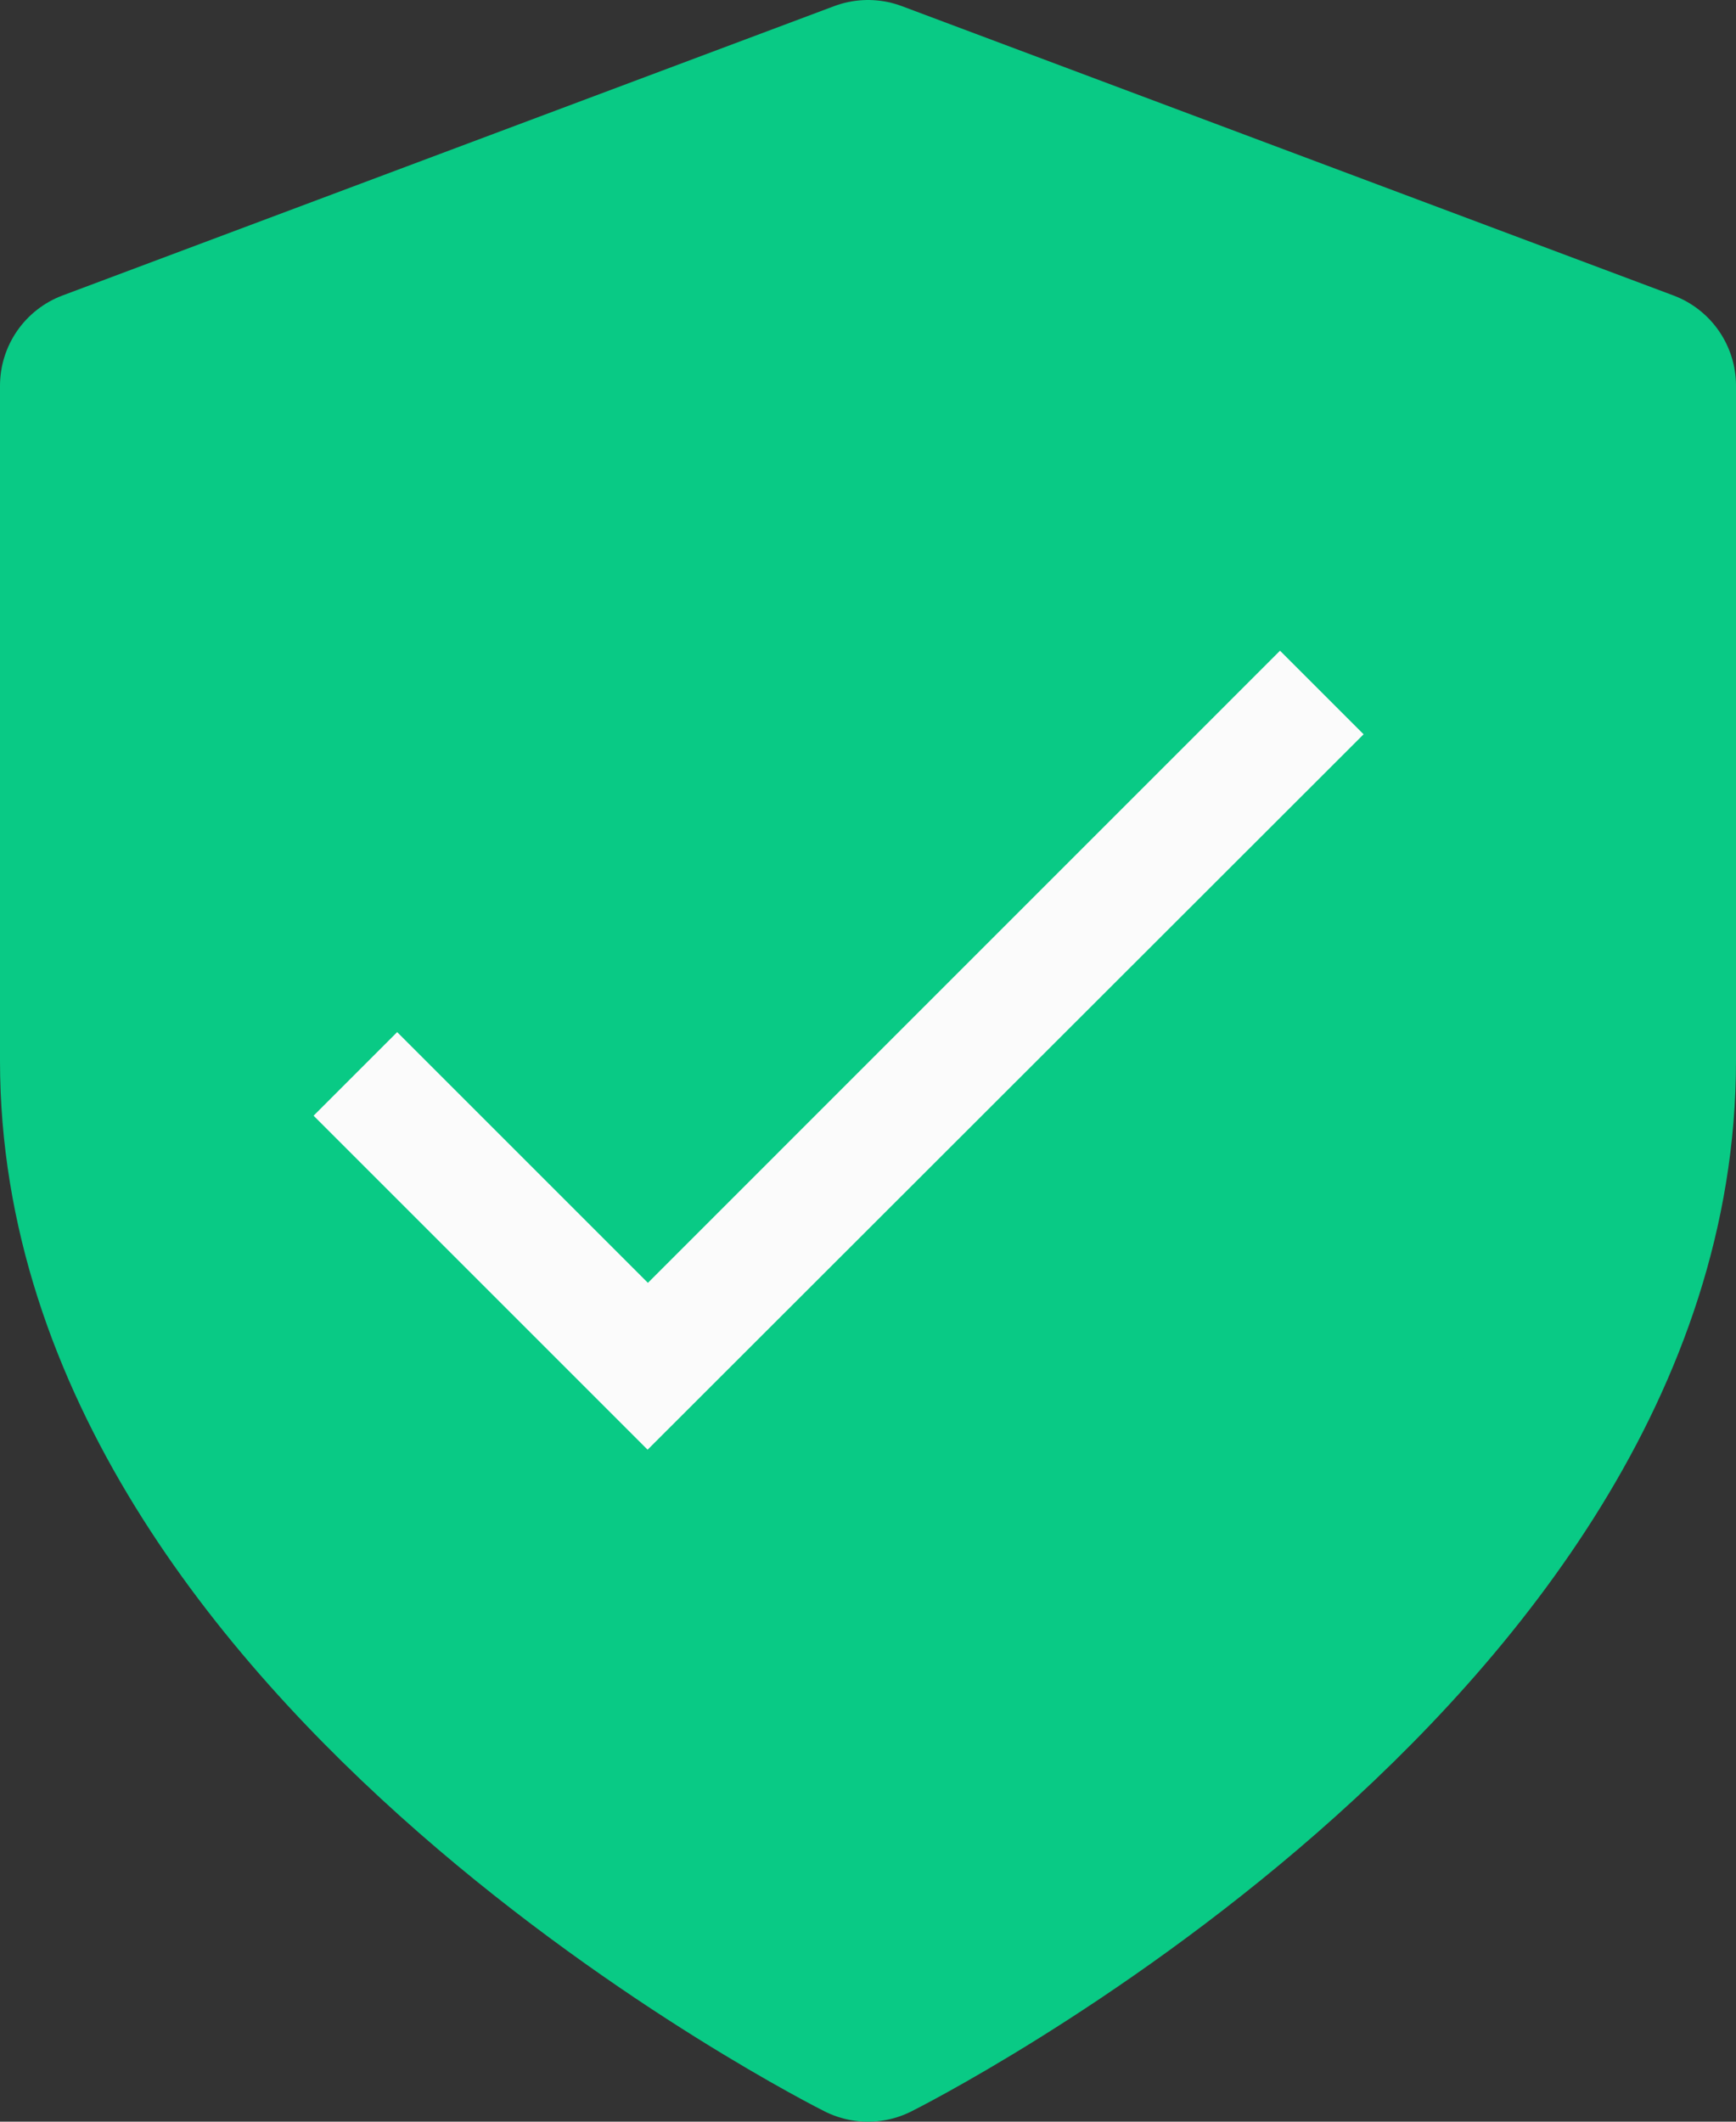 <svg xmlns="http://www.w3.org/2000/svg" width="27" height="33" viewBox="0 0 27 33">
  <rect x="0" y="0" width="27" height="33" fill="#333333" stroke="none"/>
  <g id="Group_11449" data-name="Group 11449" transform="translate(-579.5 -544.5)">
    <path id="Icon_feather-shield" data-name="Icon feather-shield" d="M18,33s12-6,12-15V7.5L18,3,6,7.5V18C6,27,18,33,18,33Z" transform="translate(575 543)" fill="#09ca85" stroke="#09ca85" stroke-linecap="round" stroke-linejoin="round" stroke-width="3"/>
    <path id="Icon_material-done" data-name="Icon material-done" d="M10.295,18.232l-3.9-3.9-1.3,1.3,5.195,5.195L21.426,9.7l-1.3-1.3Z" transform="translate(579.282 546.221)" fill="#fbfbfb"/>
  </g>
</svg>
